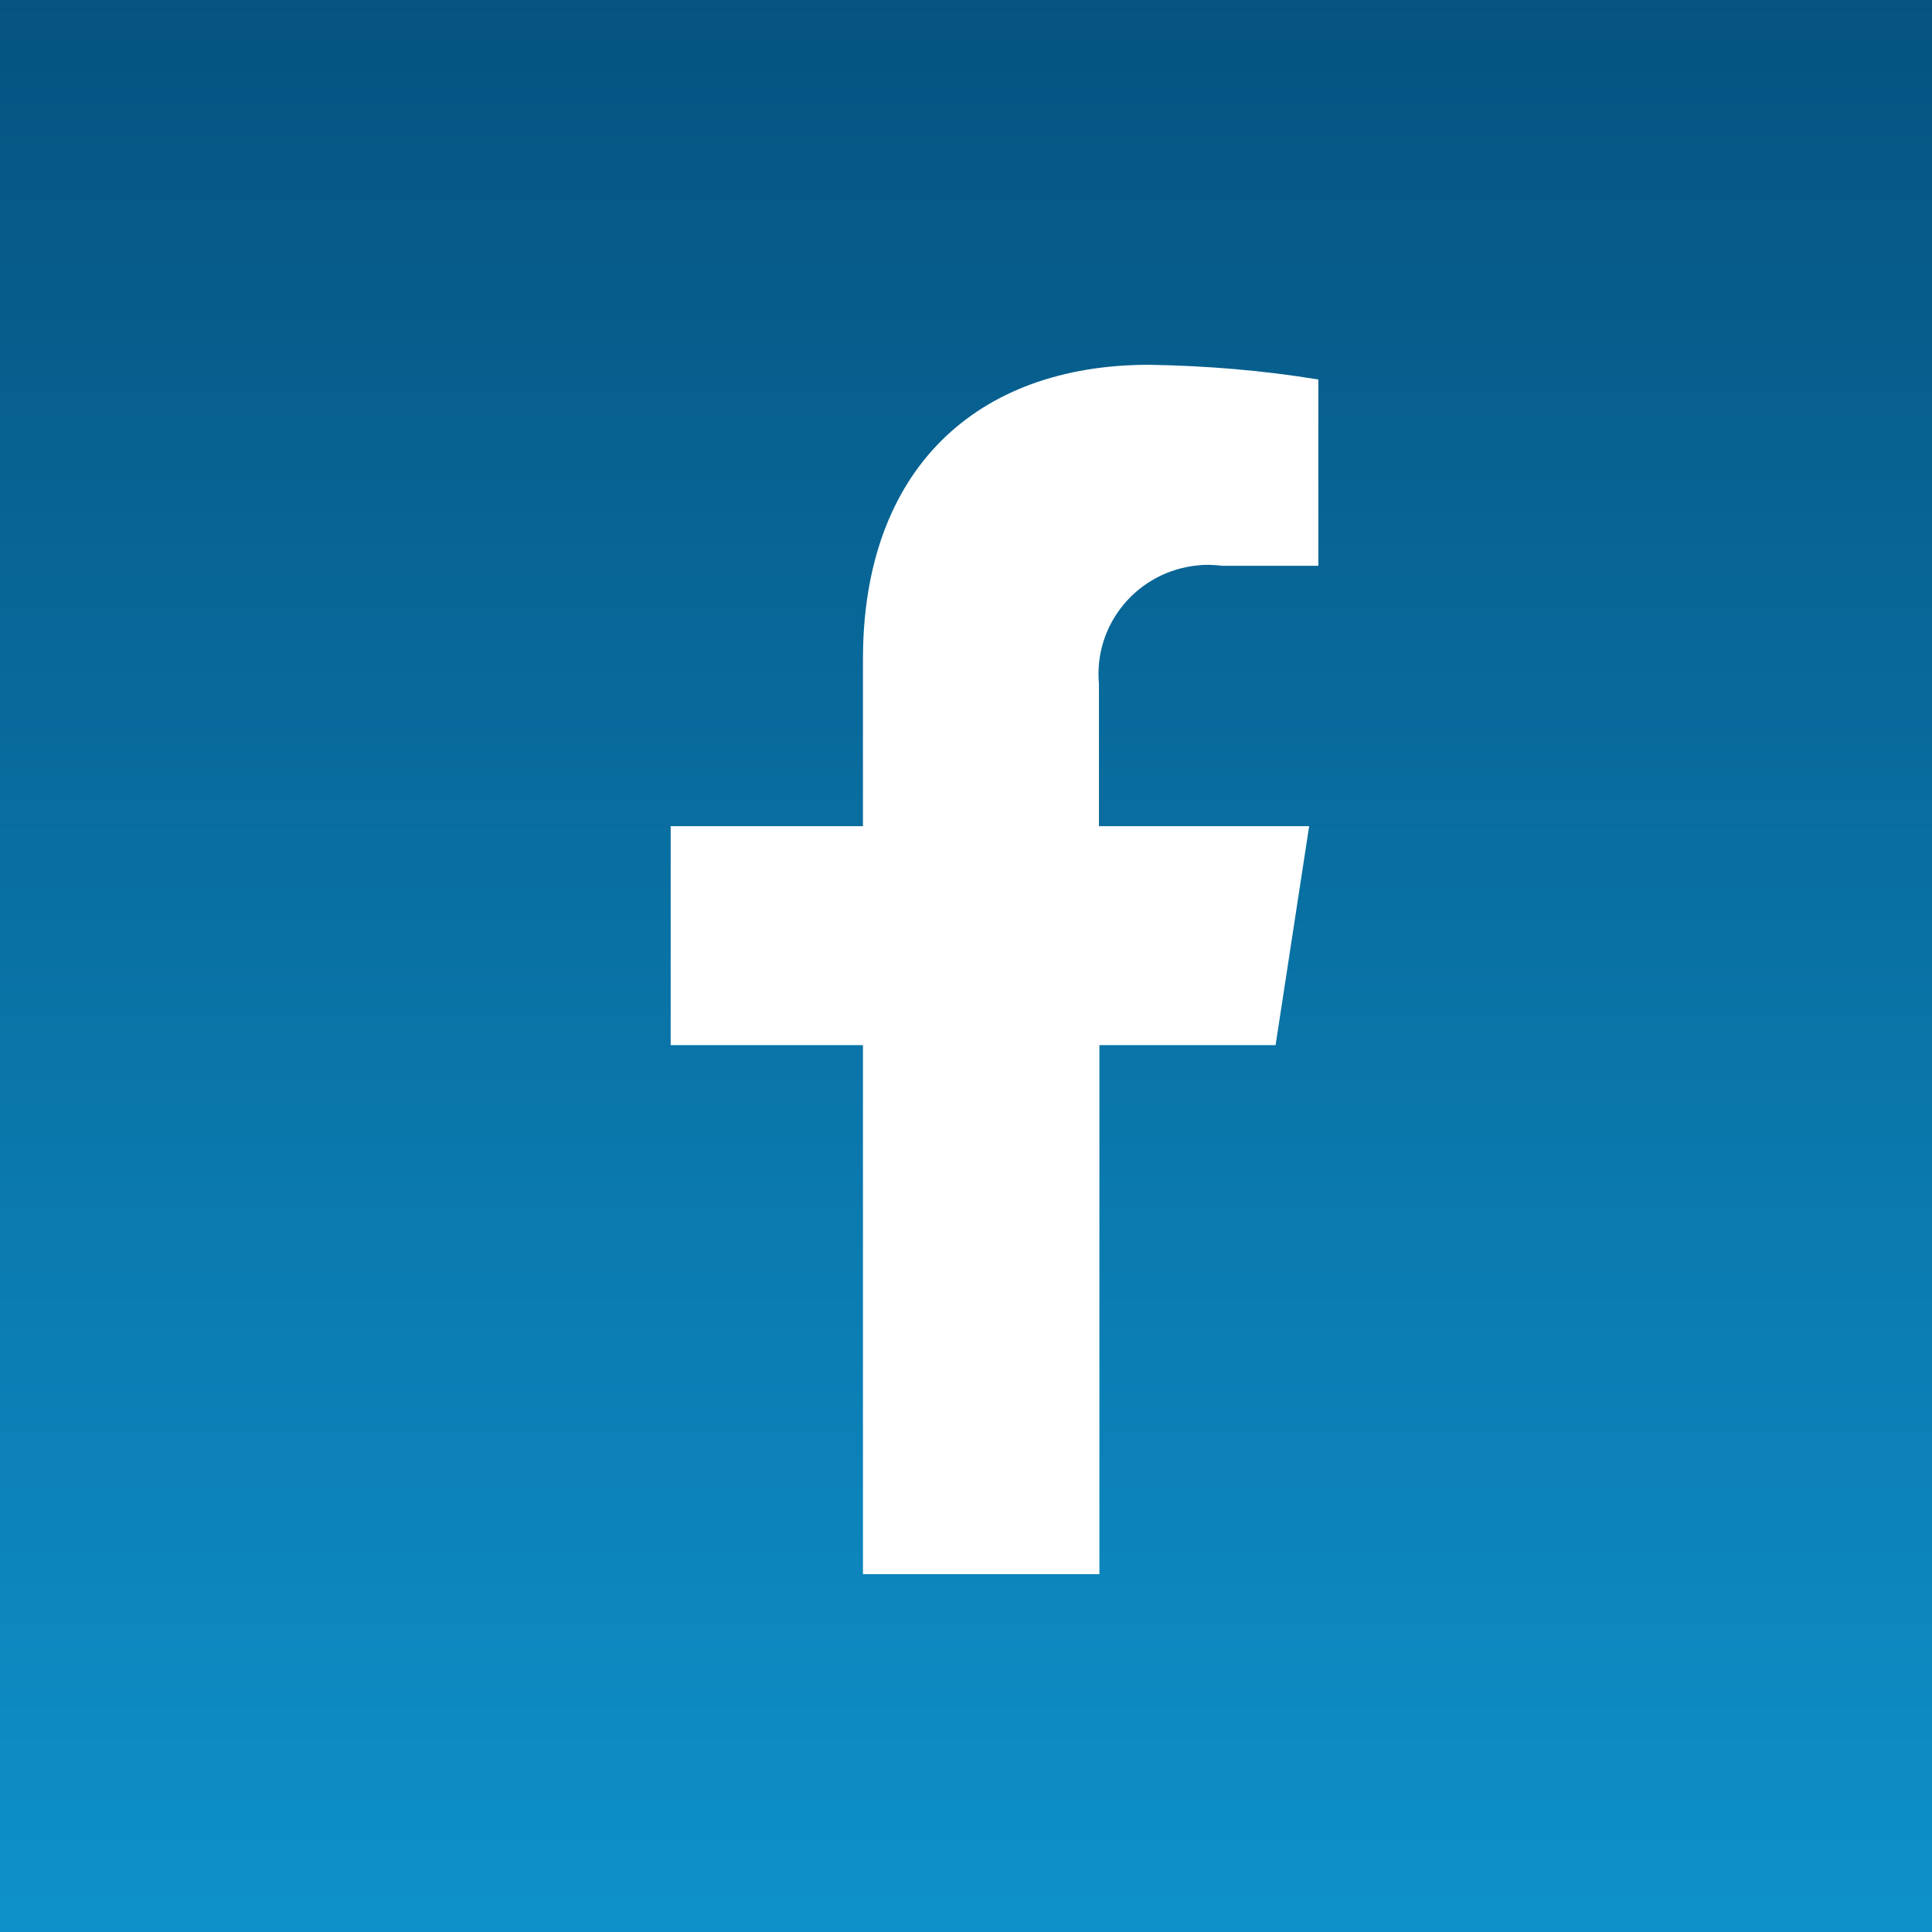 <?xml version="1.0" encoding="UTF-8"?><svg id="Ebene_2" xmlns="http://www.w3.org/2000/svg" xmlns:xlink="http://www.w3.org/1999/xlink" viewBox="0 0 42 42"><rect x="0" y="0" width="42" height="42" fill="#333333" stroke="none"/><defs><style>.cls-1{fill:url(#Unbenannter_Verlauf_4);}.cls-1,.cls-2{stroke-width:0px;}.cls-2{fill:#fff;}</style><linearGradient id="Unbenannter_Verlauf_4" x1="-398.49" y1="652.98" x2="-398.49" y2="651.98" gradientTransform="translate(16757.44 27425.33) scale(42 -42)" gradientUnits="userSpaceOnUse"><stop offset="0" stop-color="#055380"/><stop offset="1" stop-color="#0e91ca"/></linearGradient></defs><g id="Ebene_1-2"><g id="Gruppe_5739"><rect id="Rechteck_3112" class="cls-1" width="42" height="42"/><path id="Icon_awesome-facebook-f" class="cls-2" d="m27.73,22.72l.73-4.76h-4.57v-3.09c-.12-1.31.85-2.46,2.16-2.58.17-.02.35-.01.53.01h2.08v-4.05c-1.22-.2-2.45-.3-3.68-.32-3.76,0-6.22,2.28-6.22,6.4v3.63h-4.18v4.76h4.18v11.5h5.14v-11.5h3.83Z"/></g></g></svg>